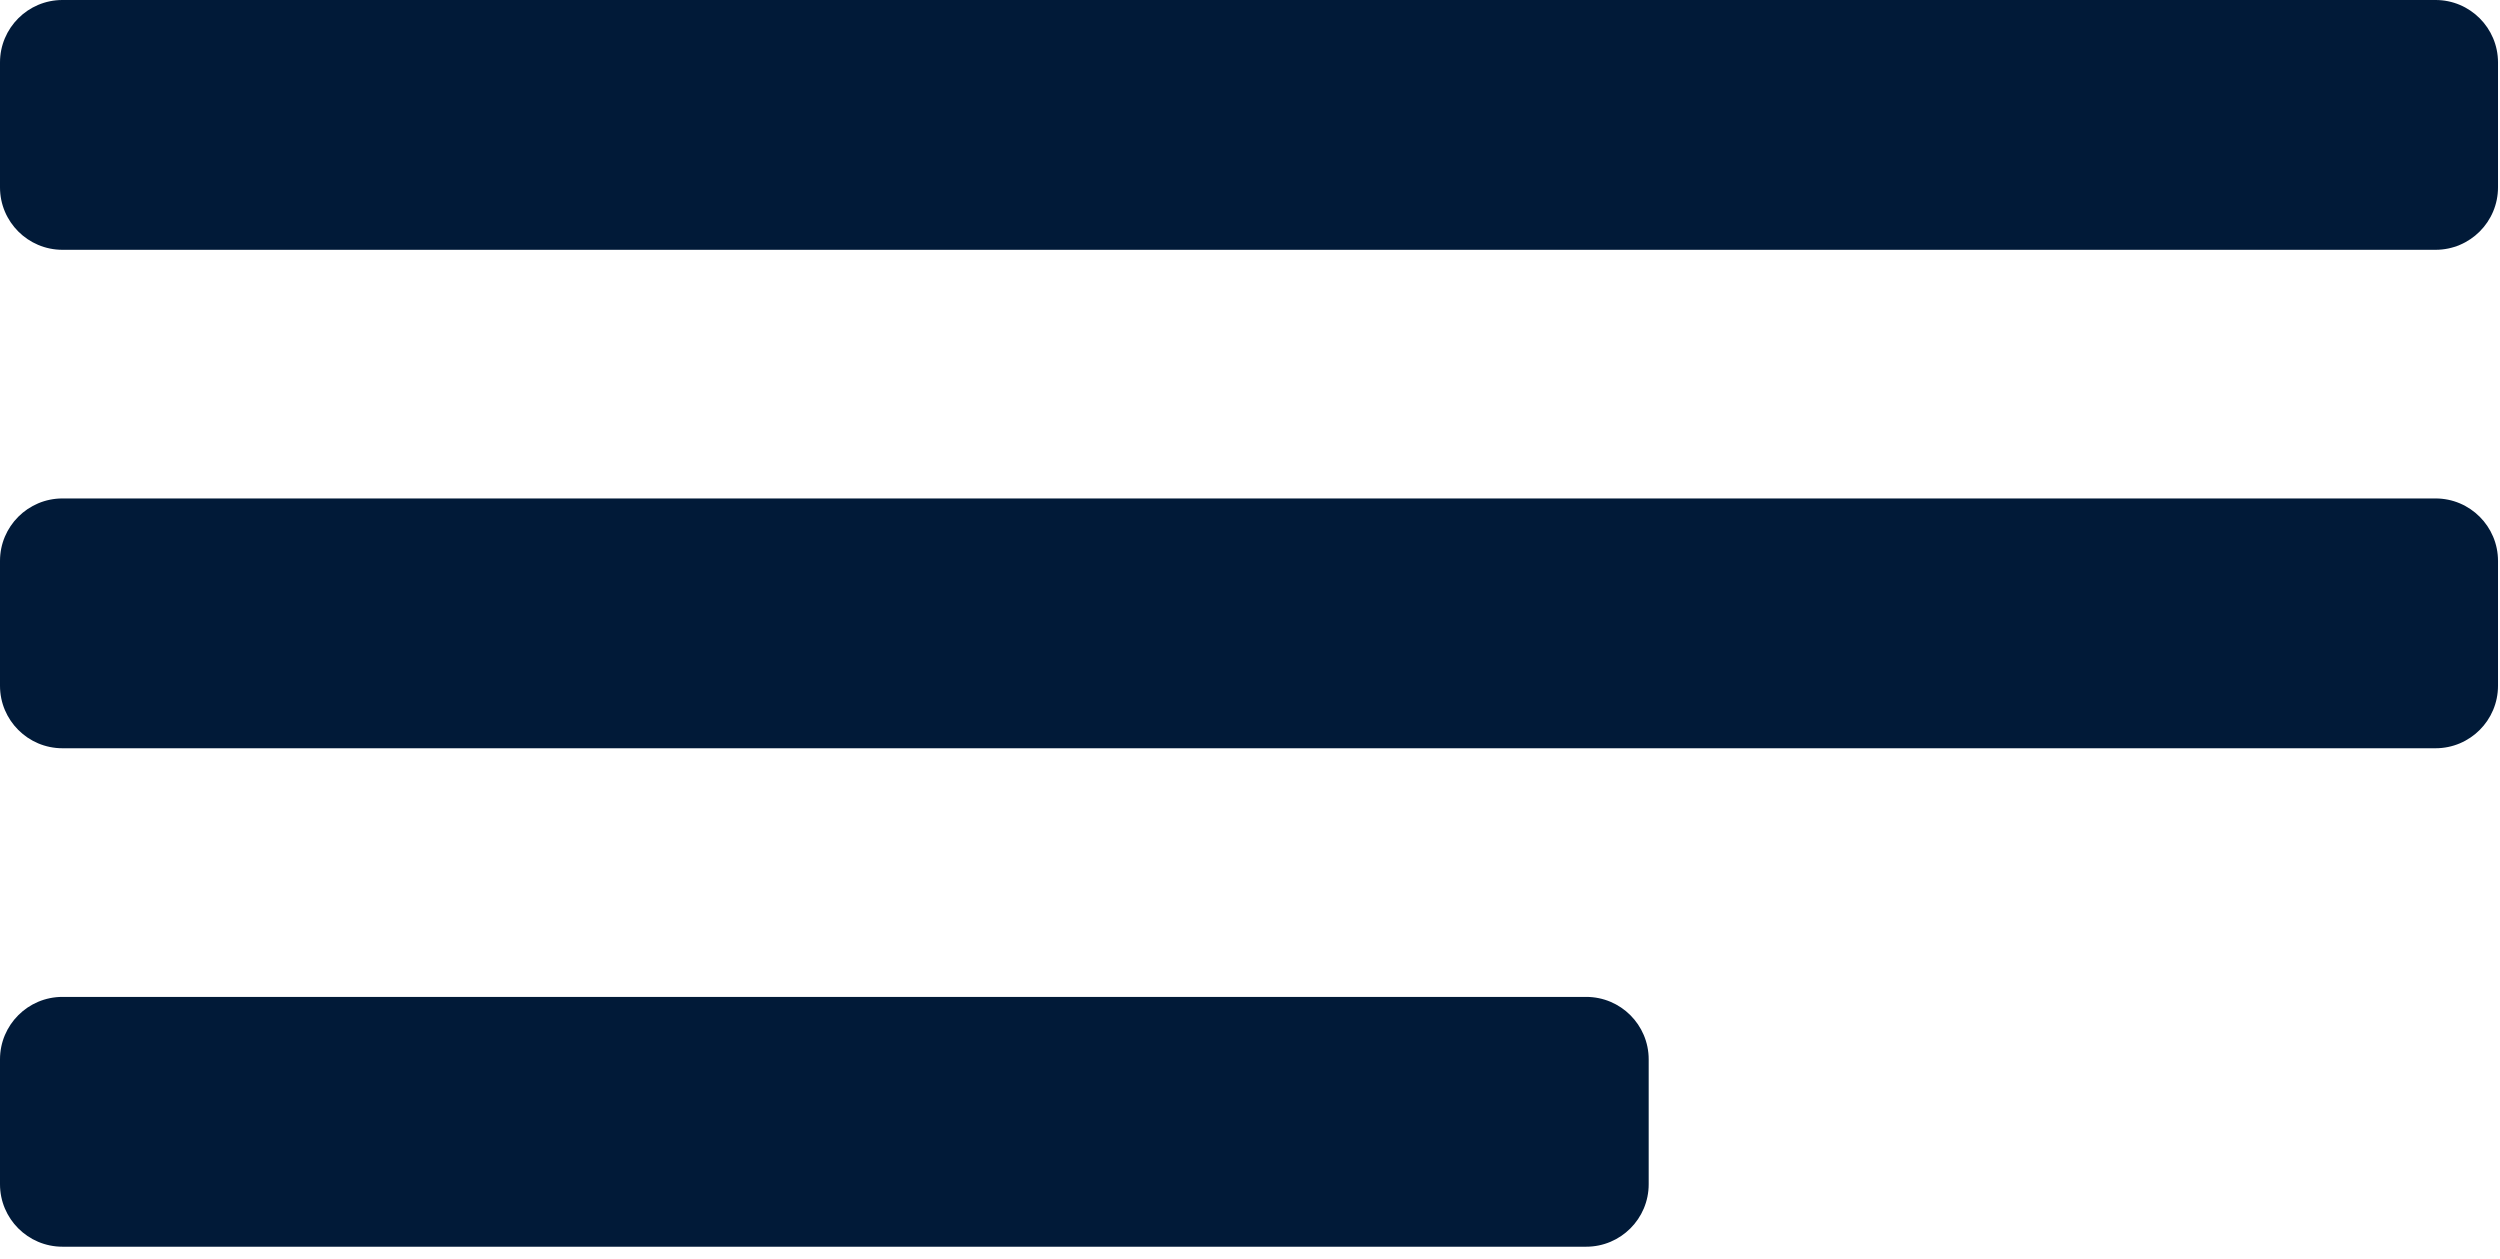 <?xml version="1.0" encoding="UTF-8" standalone="no"?><!DOCTYPE svg PUBLIC "-//W3C//DTD SVG 1.1//EN" "http://www.w3.org/Graphics/SVG/1.1/DTD/svg11.dtd"><svg width="100%" height="100%" viewBox="0 0 139 70" version="1.1" xmlns="http://www.w3.org/2000/svg" xmlns:xlink="http://www.w3.org/1999/xlink" xml:space="preserve" xmlns:serif="http://www.serif.com/" style="fill-rule:evenodd;clip-rule:evenodd;stroke-linejoin:round;stroke-miterlimit:2;"><g><path d="M138.889,3.472c-0,-1.916 -1.556,-3.472 -3.472,-3.472l-131.945,-0c-1.916,-0 -3.472,1.556 -3.472,3.472l-0,6.945c-0,1.916 1.556,3.472 3.472,3.472l131.945,-0c1.916,-0 3.472,-1.556 3.472,-3.472l-0,-6.945Z" style="fill:#011a38;"/><path d="M91.667,58.9c-0,-1.917 -1.556,-3.472 -3.473,-3.472l-84.722,-0c-1.916,-0 -3.472,1.555 -3.472,3.472l0,6.944c0,1.917 1.556,3.473 3.472,3.473l84.722,-0c1.917,-0 3.473,-1.556 3.473,-3.473l-0,-6.944Z" style="fill:#011a38;"/><path d="M138.889,31.186c-0,-1.916 -1.556,-3.472 -3.472,-3.472l-131.945,-0c-1.916,-0 -3.472,1.556 -3.472,3.472l-0,6.944c-0,1.917 1.556,3.473 3.472,3.473l131.945,-0c1.916,-0 3.472,-1.556 3.472,-3.473l-0,-6.944Z" style="fill:#011a38;"/></g></svg>